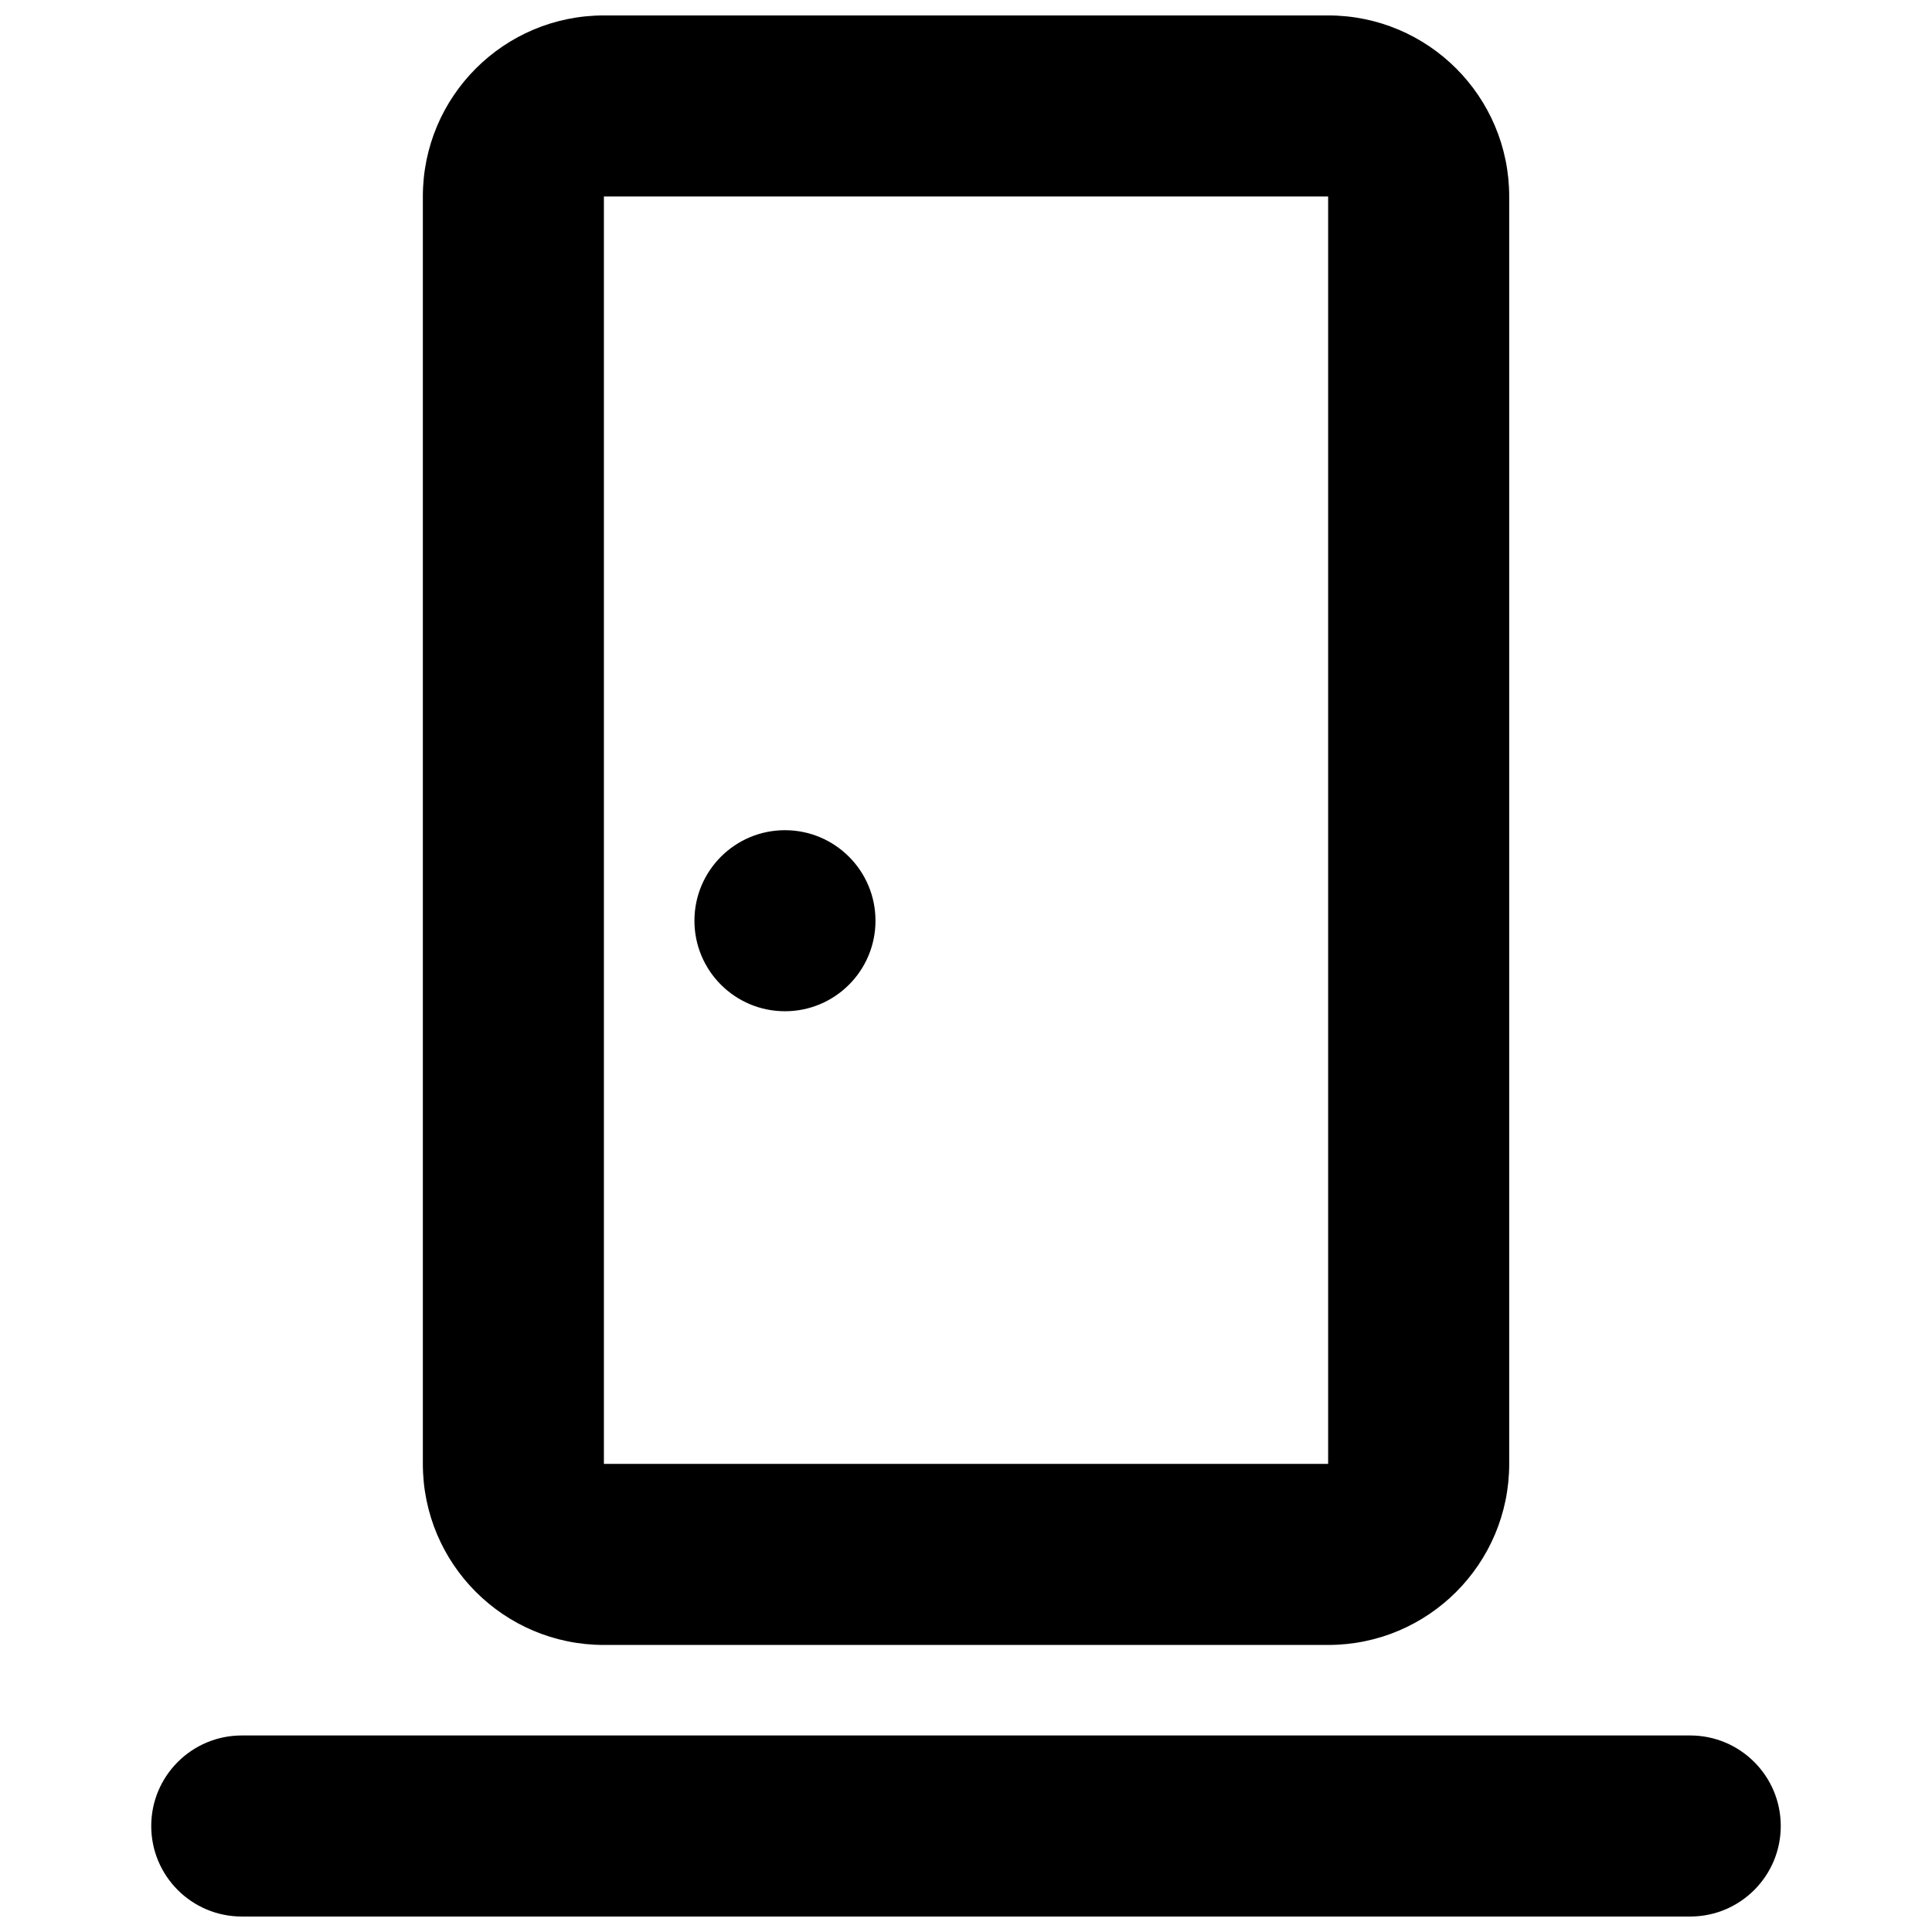 <?xml version="1.0" encoding="UTF-8"?>
<!-- Uploaded to: ICON Repo, www.svgrepo.com, Generator: ICON Repo Mixer Tools -->
<svg width="800px" height="800px" version="1.1" viewBox="144 144 512 512" xmlns="http://www.w3.org/2000/svg">
 <defs>
  <clipPath id="b">
   <path d="m256 148.09h288v431.91h-288z"/>
  </clipPath>
  <clipPath id="a">
   <path d="m184 603h432v48.902h-432z"/>
  </clipPath>
 </defs>
 <path d="m352.02 411.99c13.25 0 23.992-10.738 23.992-23.988s-10.742-23.992-23.992-23.992c-13.246 0-23.988 10.742-23.988 23.992s10.742 23.988 23.988 23.988z"/>
 <g clip-path="url(#b)">
  <path d="m304.04 148.09c-26.5 0-47.98 21.48-47.98 47.98v335.88c0 26.5 21.48 47.98 47.98 47.98h191.93c26.5 0 47.984-21.48 47.984-47.98v-335.88c0-26.5-21.484-47.98-47.984-47.98zm191.93 47.98h-191.93v335.88h191.93z" fill-rule="evenodd"/>
 </g>
 <g clip-path="url(#a)">
  <path d="m184.08 627.91c0-13.25 10.738-23.992 23.988-23.992h383.86c13.246 0 23.992 10.742 23.992 23.992s-10.746 23.988-23.992 23.988h-383.86c-13.25 0-23.988-10.738-23.988-23.988z"/>
 </g>
</svg>